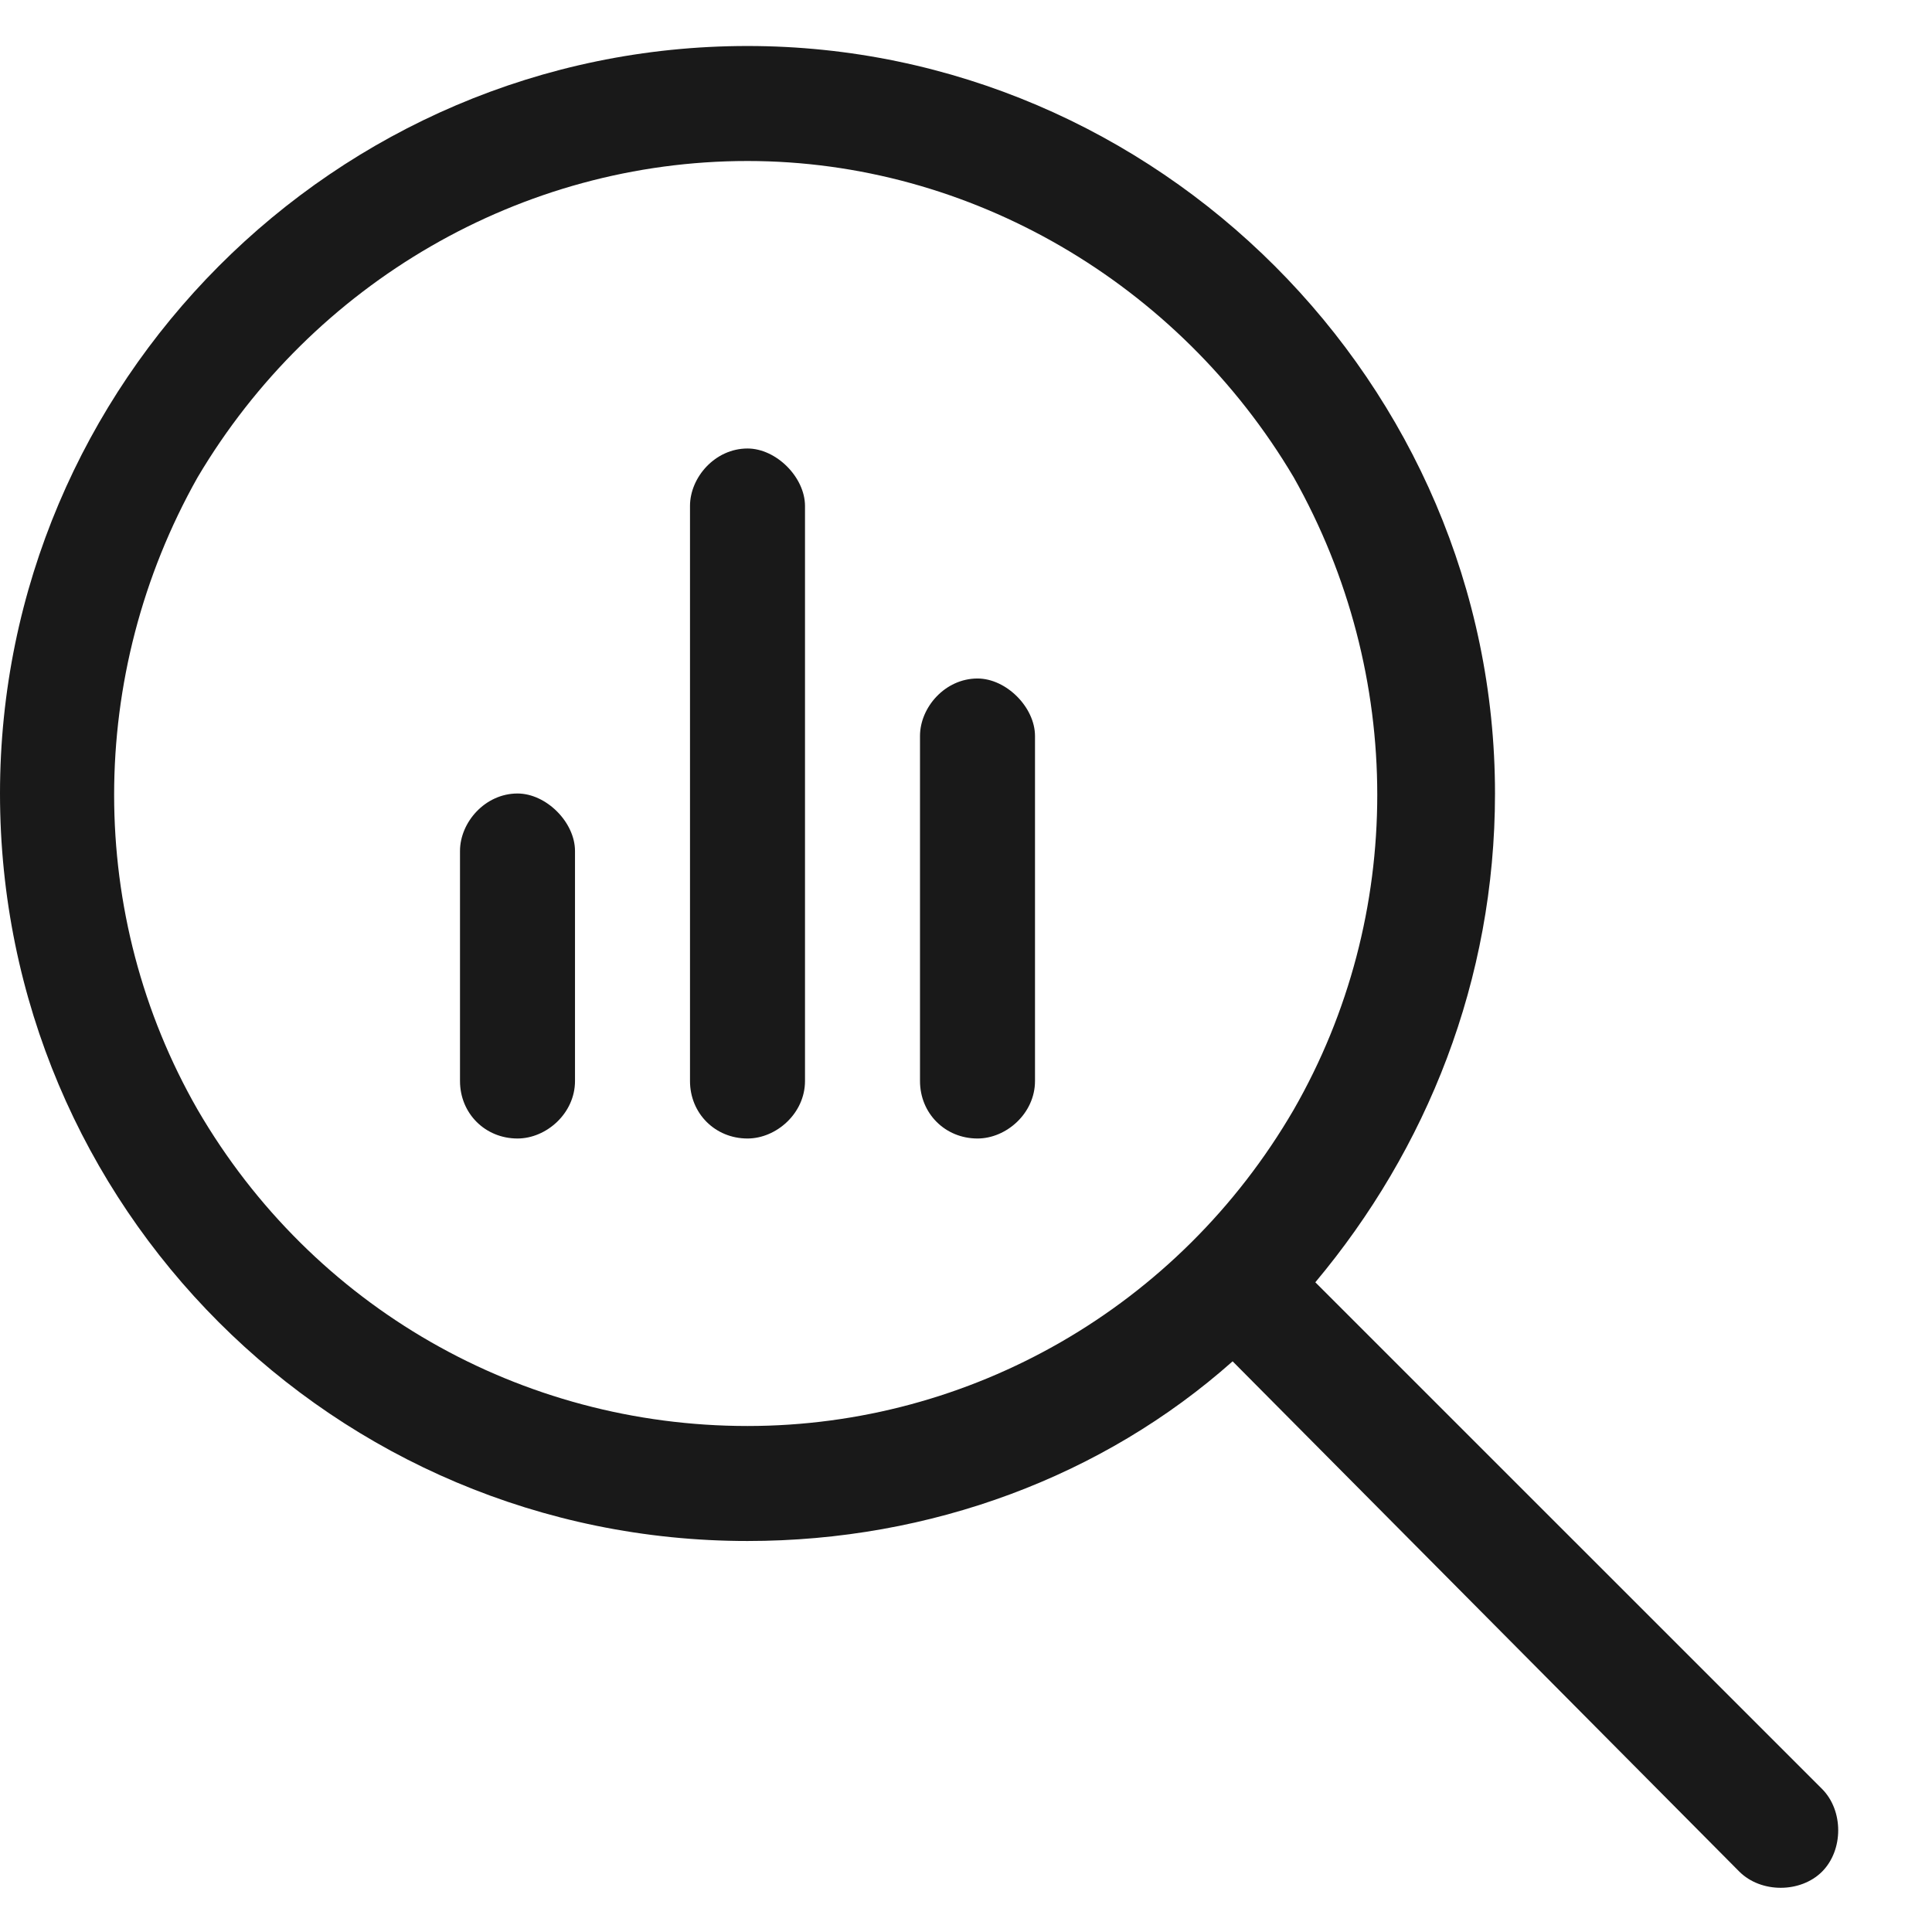 <svg width="21" height="21" viewBox="0 0 21 21" fill="none" xmlns="http://www.w3.org/2000/svg">
<path d="M8.125 1.75C5.664 1.75 3.398 3.078 2.148 5.188C0.938 7.336 0.938 9.953 2.148 12.062C3.398 14.211 5.664 15.5 8.125 15.5C10.547 15.5 12.812 14.211 14.062 12.062C15.273 9.953 15.273 7.336 14.062 5.188C12.812 3.078 10.547 1.75 8.125 1.75ZM8.125 16.75C3.633 16.75 0 13.117 0 8.625C0 4.172 3.633 0.5 8.125 0.5C12.578 0.5 16.25 4.172 16.25 8.625C16.25 10.656 15.508 12.492 14.297 13.938L19.805 19.445C20.039 19.68 20.039 20.109 19.805 20.344C19.57 20.578 19.141 20.578 18.906 20.344L13.398 14.797C11.992 16.047 10.117 16.75 8.125 16.75ZM5 9.25C5 8.938 5.273 8.625 5.625 8.625C5.938 8.625 6.25 8.938 6.25 9.25V11.75C6.25 12.102 5.938 12.375 5.625 12.375C5.273 12.375 5 12.102 5 11.75V9.25ZM7.5 5.5C7.5 5.188 7.773 4.875 8.125 4.875C8.438 4.875 8.75 5.188 8.75 5.5V11.75C8.75 12.102 8.438 12.375 8.125 12.375C7.773 12.375 7.5 12.102 7.5 11.75V5.5ZM10 8C10 7.688 10.273 7.375 10.625 7.375C10.938 7.375 11.25 7.688 11.25 8V11.75C11.25 12.102 10.938 12.375 10.625 12.375C10.273 12.375 10 12.102 10 11.75V8Z" fill="#191919"/>
</svg>
